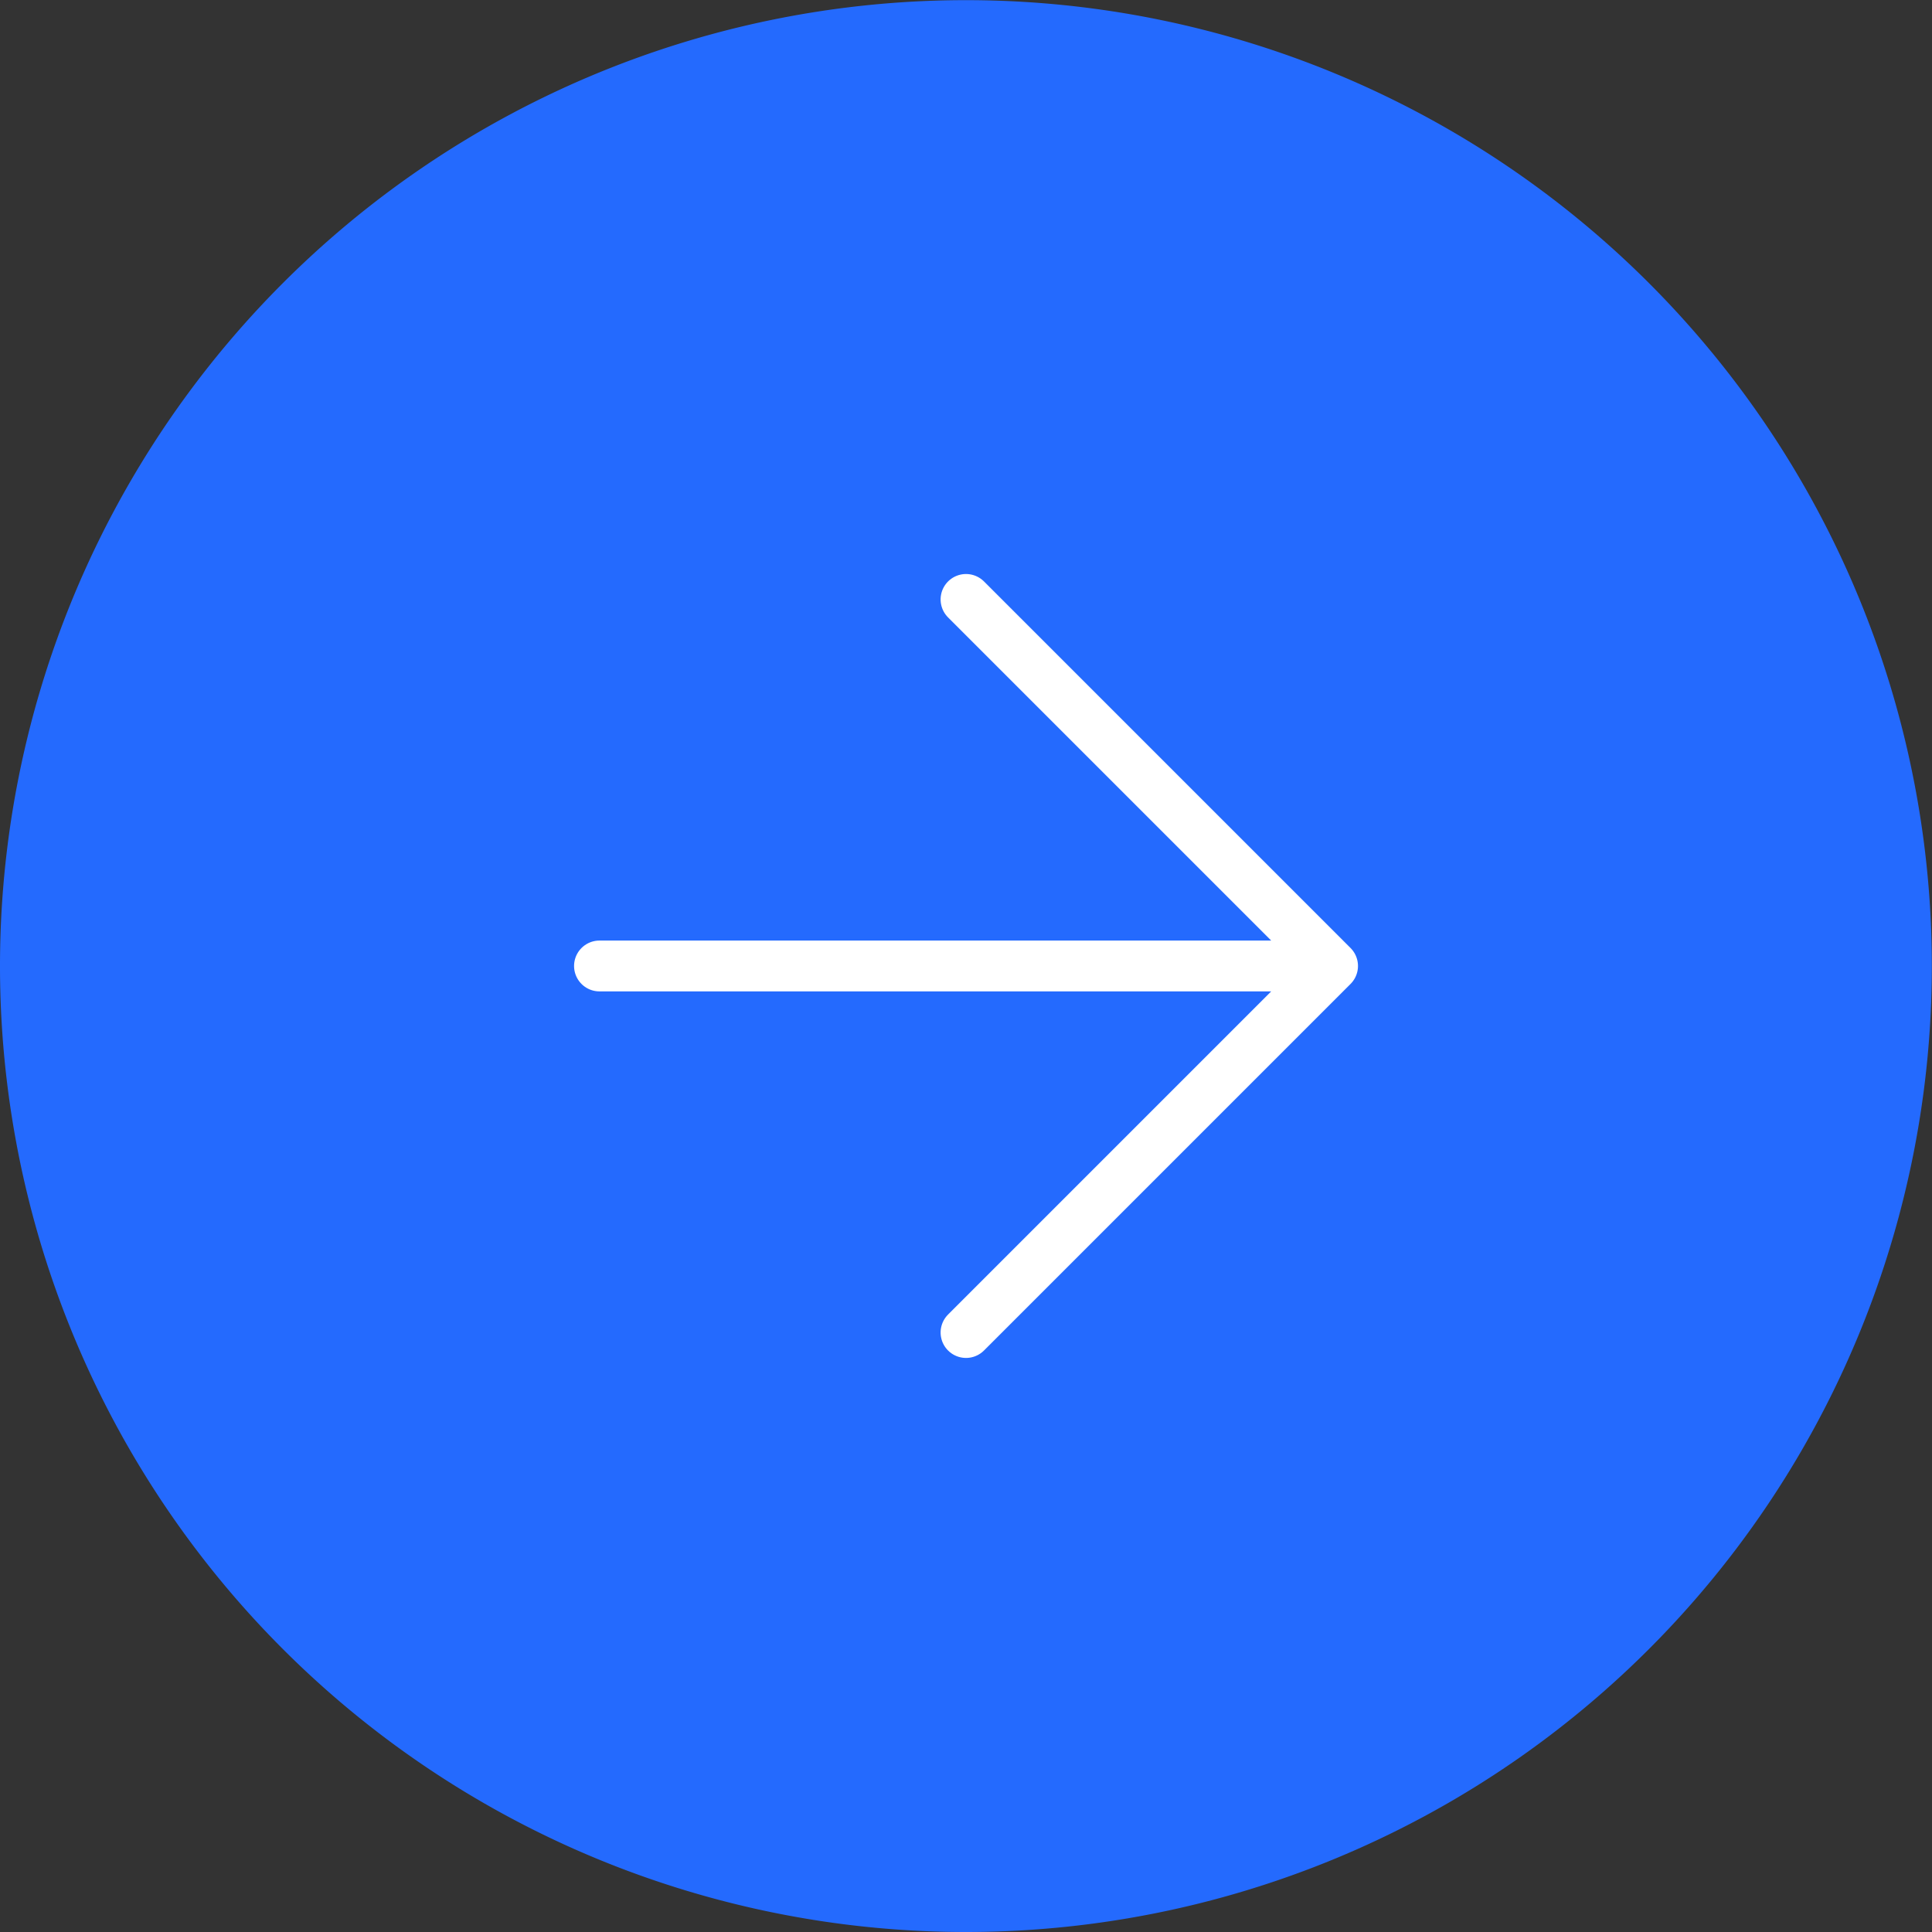 <svg xmlns="http://www.w3.org/2000/svg" width="38.003" height="38.003" viewBox="0 0 38.003 38.003">
  <rect x="0" y="0" width="38.003" height="38.003" fill="#333333" stroke="none"/>
  <g id="CTA_Button" data-name="CTA Button" transform="translate(0 38.003) rotate(-90)" style="mix-blend-mode: normal;isolation: isolate">
    <path id="Ellipse_138" data-name="Ellipse 138" d="M0,19A19,19,0,1,1,19,38,19,19,0,0,1,0,19Z" fill="#246afe" style="mix-blend-mode: normal;isolation: isolate"/>
    <path id="Rectangle_5" data-name="Rectangle 5" d="M14.42,7.21,7.21,14.42,0,7.21m7.21,7.21V0" transform="translate(11.792 11.792)" fill="none" stroke="#fff" stroke-linecap="round" stroke-linejoin="round" stroke-width="1" style="mix-blend-mode: normal;isolation: isolate"/>
  </g>
</svg>
